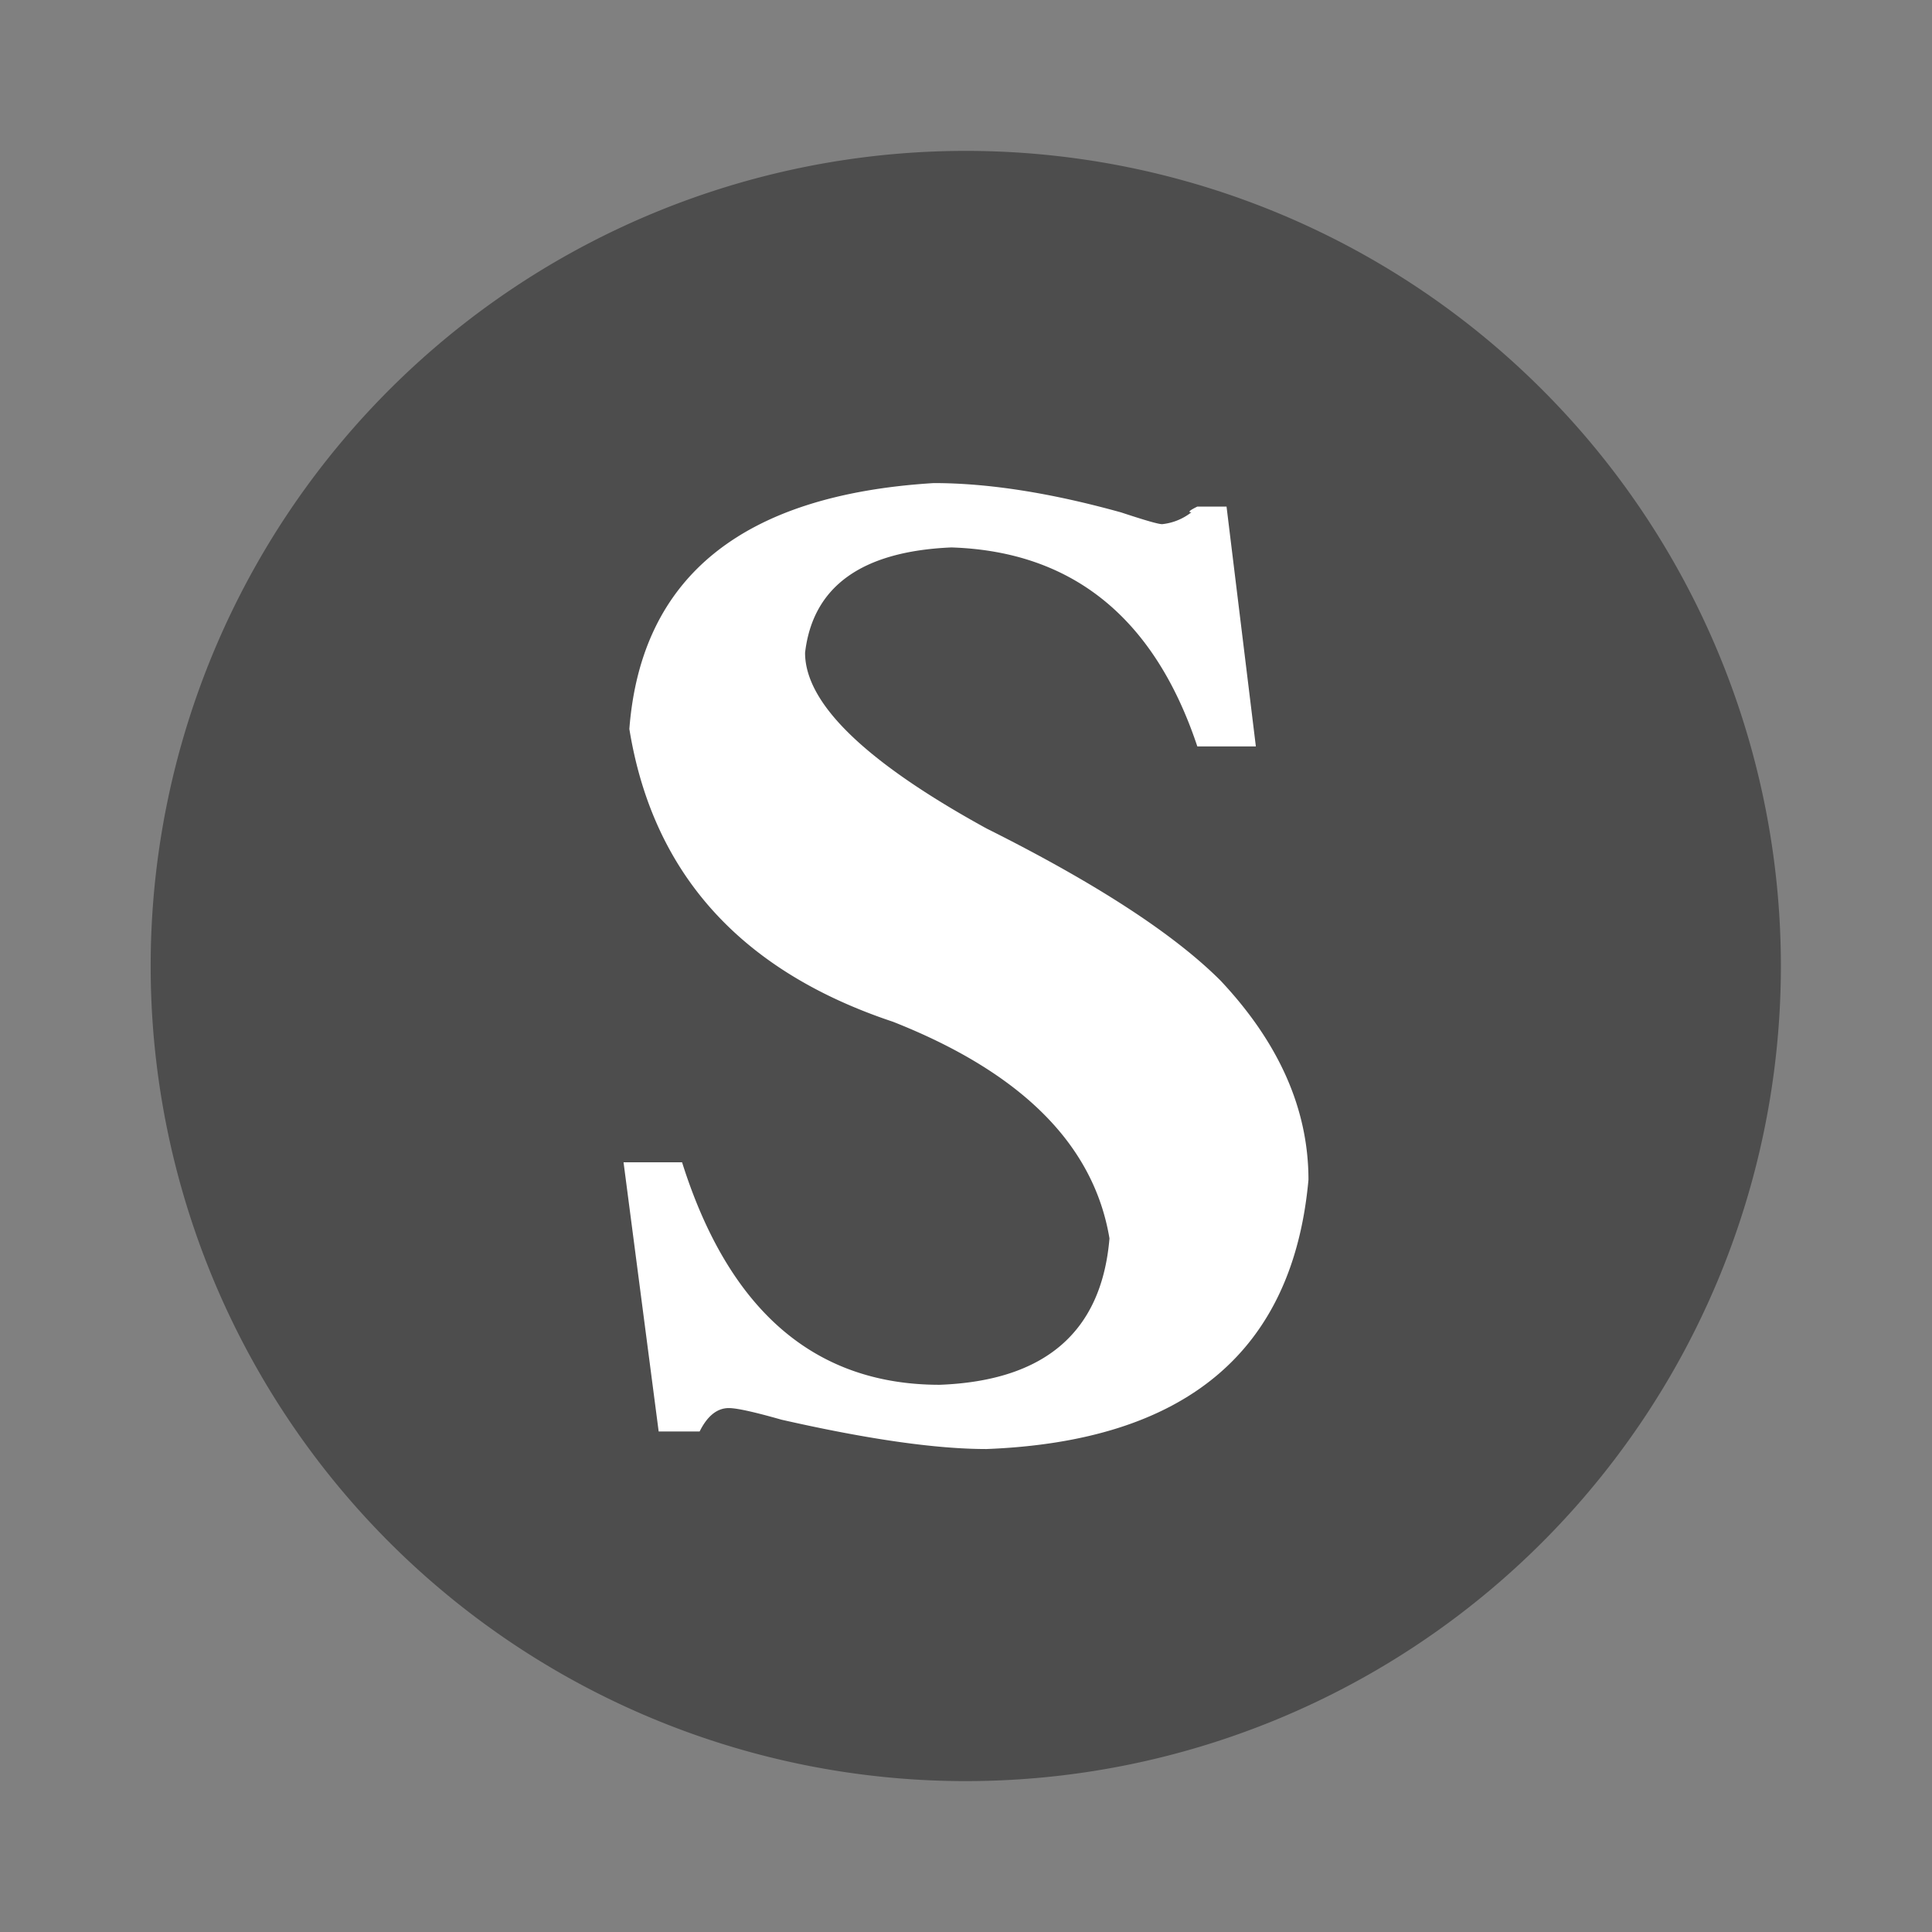 <svg xmlns="http://www.w3.org/2000/svg" width="64" height="64" viewBox="0 0 16.933 16.933"><rect x="0" y="0" width="16.933" height="16.933" fill="#808080" stroke="none"/><path fill="#4d4d4d" stroke-width=".927" d="M8.38 1.323a7.144 7.144 0 1 1 0 14.287 7.144 7.144 0 0 1 0-14.287z"/><path fill="#fff" d="M5.773 12.546h.359c.068-.137.154-.205.256-.205.069 0 .223.034.462.102.753.171 1.352.257 1.796.257 1.745-.068 2.686-.855 2.822-2.36 0-.616-.256-1.198-.77-1.745-.41-.41-1.094-.855-2.052-1.334-1.06-.582-1.59-1.095-1.59-1.54.068-.581.496-.889 1.282-.923 1.06.034 1.78.616 2.156 1.744h.513L10.75 4.44h-.256c-.069.034-.086.05-.052.05a.499.499 0 0 1-.256.104c-.035 0-.154-.035-.36-.103-.615-.171-1.163-.257-1.642-.257-1.676.103-2.565.821-2.668 2.155.205 1.266.975 2.121 2.31 2.566 1.128.445 1.761 1.078 1.898 1.899-.069.82-.565 1.248-1.488 1.283-1.095 0-1.848-.65-2.258-1.95h-.513l.308 2.36" font-family="刘德华字体叶根友仿版" font-size="62.261" font-weight="700" letter-spacing="0" word-spacing="0"/></svg>